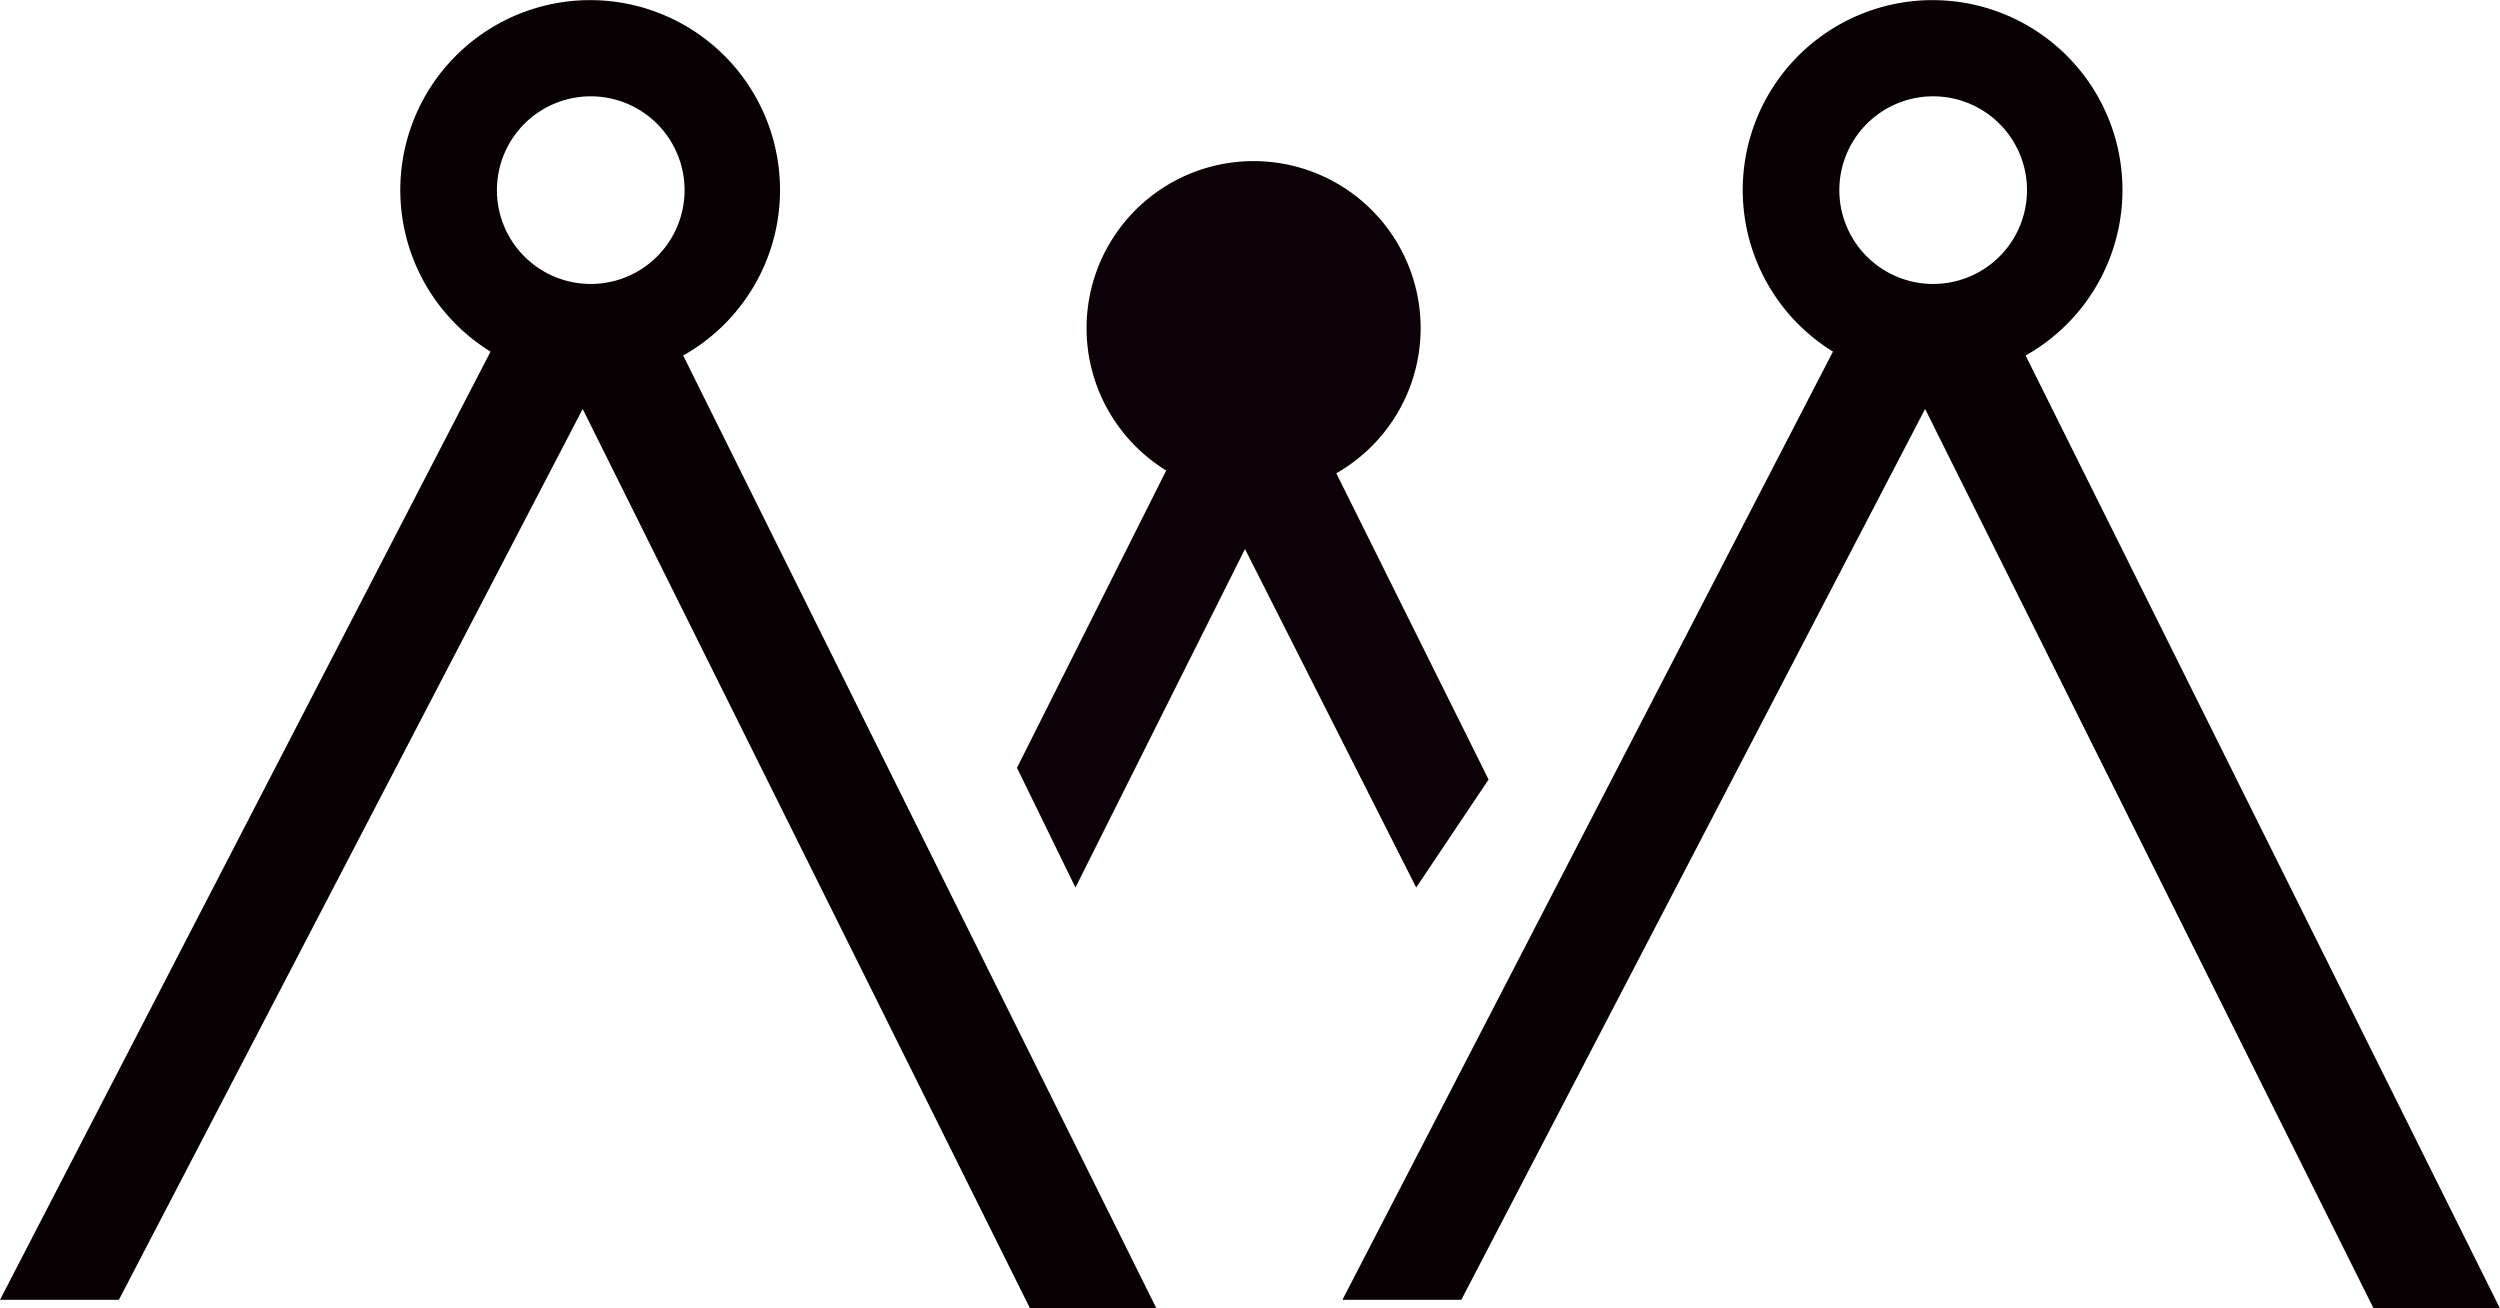 <?xml version="1.0" encoding="UTF-8"?> <svg xmlns="http://www.w3.org/2000/svg" viewBox="0 0 89.8 46.99"><defs><style>.cls-1{fill:#0c0106;}.cls-2{fill:#070103;}</style></defs><title>Asset 14</title><g id="Layer_2" data-name="Layer 2"><g id="Layer_7" data-name="Layer 7"><path class="cls-1" d="M48,17a6,6,0,1,0-6.11-.1L36.53,27.58l2.1,4.3,6.09-12.16,6.15,12.16L53.47,28Z"></path><path class="cls-2" d="M24.54,12.77a6.82,6.82,0,1,0-6.92-.14L0,46.69l4.27,0,16.66-32L37,47l4.54,0Zm-6.69-6a3.37,3.37,0,1,1,1.38,2.78A3.37,3.37,0,0,1,17.85,6.75Z"></path><path class="cls-2" d="M72.76,12.77a6.82,6.82,0,1,0-6.92-.14L48.22,46.69l4.27,0,16.66-32L85.26,47l4.54,0Zm-6.69-6a3.37,3.37,0,1,1,1.38,2.78A3.37,3.37,0,0,1,66.07,6.75Z"></path></g></g></svg> 